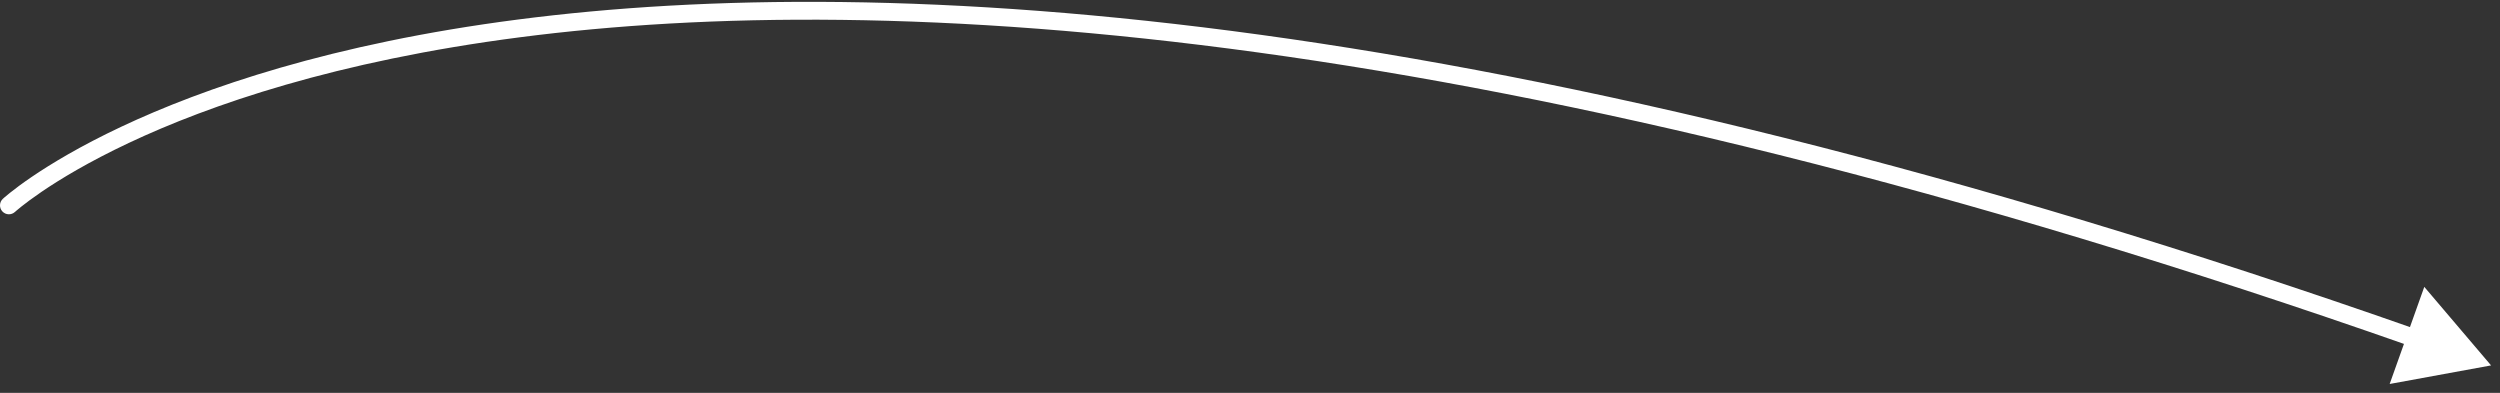 <?xml version="1.0" encoding="UTF-8"?> <svg xmlns="http://www.w3.org/2000/svg" width="140" height="22" viewBox="0 0 140 22" fill="none"><rect x="0" y="0" width="140" height="22" fill="#333333" stroke="none"/> <path d="M0.161 11.133C-0.042 11.32 -0.055 11.637 0.133 11.84C0.32 12.042 0.637 12.055 0.839 11.867L0.161 11.133ZM139.5 20.463L135.76 16.065L133.821 21.503L139.5 20.463ZM0.5 11.5C0.839 11.867 0.839 11.867 0.839 11.868C0.839 11.867 0.839 11.868 0.839 11.867C0.84 11.867 0.841 11.866 0.842 11.865C0.845 11.863 0.849 11.858 0.856 11.852C0.869 11.841 0.89 11.822 0.919 11.797C0.977 11.748 1.066 11.673 1.188 11.575C1.433 11.38 1.809 11.095 2.327 10.742C3.363 10.037 4.966 9.063 7.216 8.003C11.715 5.883 18.808 3.42 29.135 2.085C49.791 -0.585 83.402 1.259 135.1 19.425L135.431 18.482C83.631 0.28 49.859 -1.602 29.007 1.093C18.58 2.441 11.387 4.933 6.79 7.098C4.491 8.181 2.843 9.181 1.764 9.915C1.225 10.282 0.829 10.583 0.565 10.793C0.433 10.899 0.334 10.982 0.267 11.039C0.233 11.068 0.208 11.09 0.19 11.106C0.181 11.114 0.175 11.12 0.17 11.125C0.167 11.127 0.165 11.129 0.164 11.13C0.163 11.131 0.162 11.132 0.162 11.132C0.161 11.133 0.161 11.133 0.5 11.5Z" fill="white"></path> </svg> 
